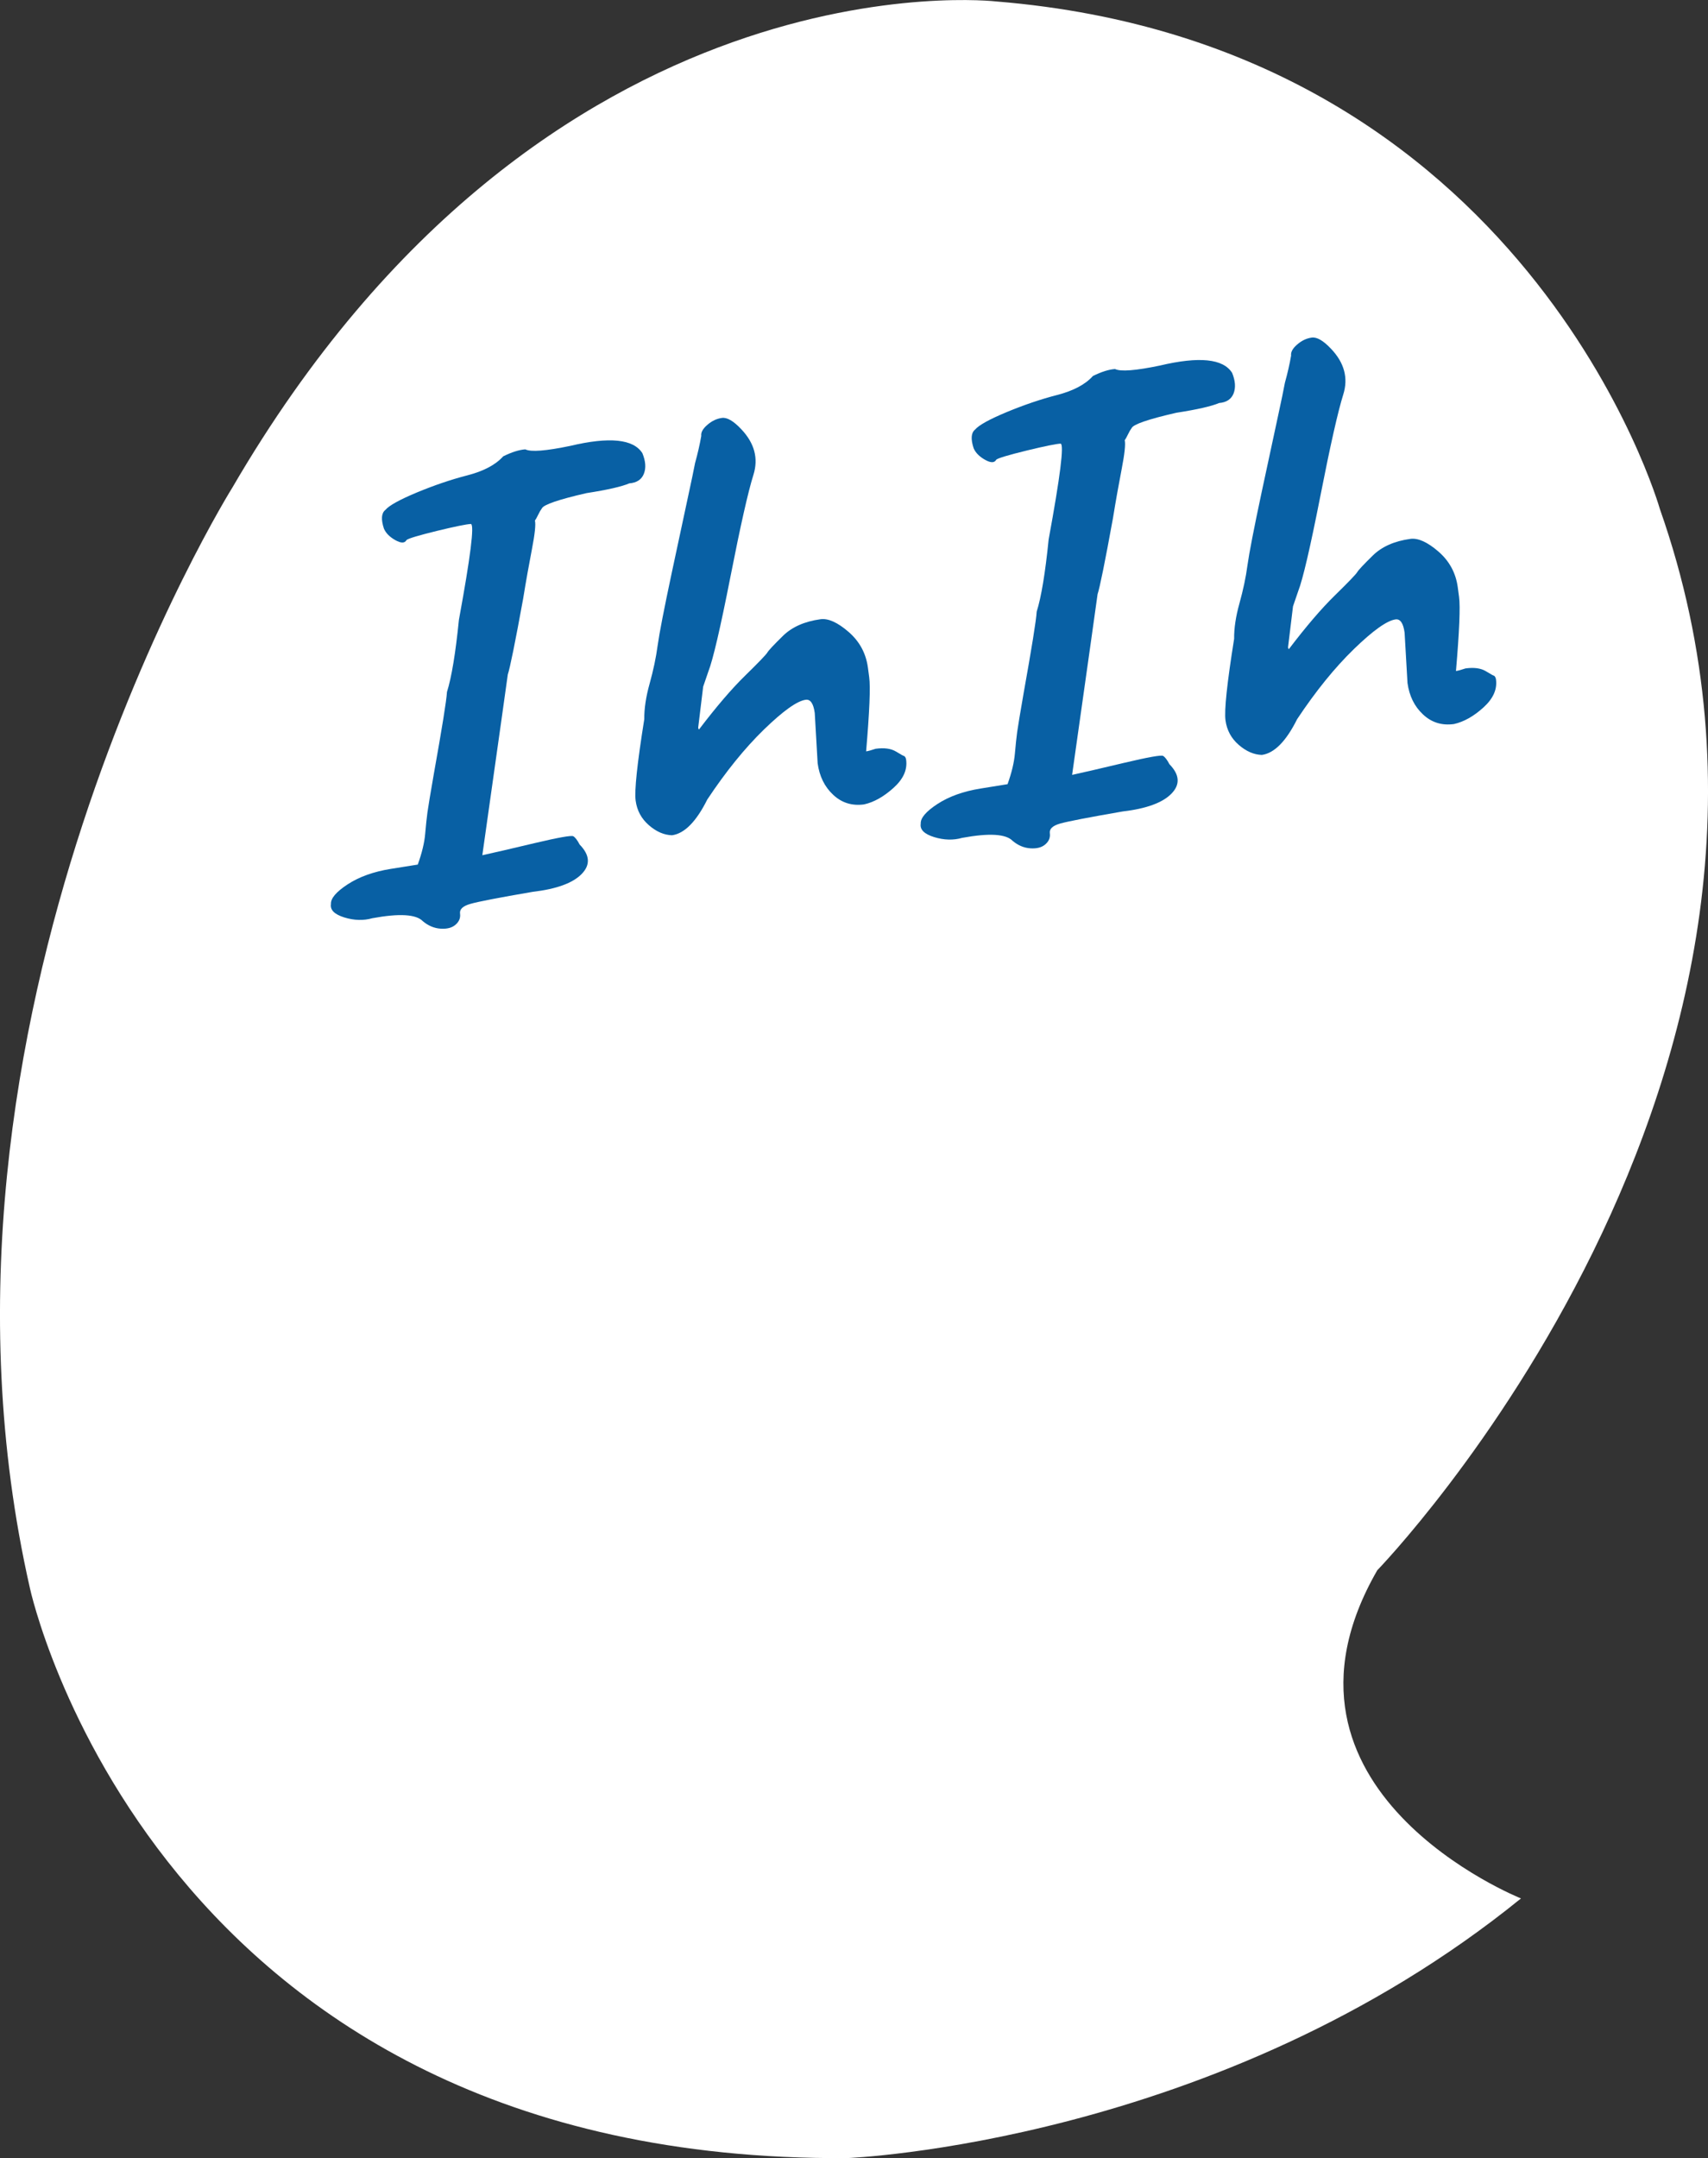 <?xml version="1.0" encoding="utf-8"?>
<!-- Generator: Adobe Illustrator 25.3.0, SVG Export Plug-In . SVG Version: 6.00 Build 0)  -->
<svg version="1.1" id="Camada_1" xmlns="http://www.w3.org/2000/svg" xmlns:xlink="http://www.w3.org/1999/xlink" x="0px" y="0px"
	 viewBox="0 0 288.96 365.02" style="enable-background:new 0 0 288.96 365.02;" xml:space="preserve">
<rect x="0" y="0" width="288.96" height="365.02" fill="#333333" stroke="none"/>
<style type="text/css">
	.st0{fill:#FFFFFF;}
	.st1{fill:#0860A4;}
</style>
<path class="st0" d="M257.32,321.11c0,0-45.79-18.23-24.31-55.51c0,0,81.45-83.88,47.81-179.5c0,0-22.29-78.51-112.24-85.85
	c0,0-76.18-8.96-129.26,82.21c0,0-56.14,89.75-34.26,186.16c0,0,20.89,97.19,138.28,96.41
	C143.34,365.02,206.09,362.67,257.32,321.11z"/>
<g>
	<path class="st1" d="M79.61,152.88c-1.29,0.36-1.88,0.91-1.78,1.64c0.1,0.73-0.15,1.36-0.75,1.88c-0.6,0.53-1.44,0.75-2.53,0.68
		c-1.09-0.07-2.09-0.49-3.01-1.26c-1.13-1.18-3.97-1.35-8.54-0.51c-1.5,0.43-3.09,0.38-4.75-0.13c-1.67-0.52-2.42-1.27-2.26-2.26
		c-0.06-0.96,0.89-2.07,2.83-3.34c1.95-1.27,4.37-2.14,7.28-2.61l4.58-0.73c0.7-1.95,1.12-3.68,1.25-5.18
		c0.13-1.5,0.26-2.73,0.39-3.68c0.13-0.95,0.49-3.09,1.07-6.44c1.39-7.77,2.14-12.4,2.23-13.9c0.78-2.48,1.45-6.55,2.02-12.2
		c1.96-10.67,2.64-16.07,2.03-16.21c-0.74,0.03-2.66,0.42-5.75,1.17c-3.09,0.76-4.81,1.27-5.14,1.54c-0.3,0.56-0.92,0.57-1.89,0.03
		c-0.96-0.54-1.61-1.19-1.94-1.96c-0.51-1.56-0.43-2.62,0.24-3.15c0.64-0.76,2.42-1.74,5.34-2.96c2.92-1.21,5.76-2.18,8.52-2.89
		c2.76-0.71,4.79-1.78,6.08-3.22c1.46-0.72,2.71-1.11,3.74-1.18c0.96,0.47,3.49,0.27,7.61-0.59c6.62-1.57,10.69-1.16,12.2,1.24
		c0.55,1.34,0.64,2.5,0.25,3.48c-0.39,0.98-1.21,1.52-2.46,1.62c-1.26,0.54-3.68,1.1-7.24,1.65c-4.76,1.09-7.28,1.96-7.56,2.59
		c-0.19,0.25-0.4,0.61-0.63,1.09c-0.23,0.48-0.41,0.8-0.54,0.96c0.16,0.65-0.01,2.27-0.51,4.86c-0.5,2.59-1,5.37-1.48,8.34
		c-1.36,7.47-2.23,11.74-2.6,12.84c-0.03,0.3-1.47,10.49-4.31,30.57c1.8-0.39,4.74-1.07,8.81-2.04c4.07-0.96,6.26-1.35,6.58-1.17
		c0.32,0.18,0.68,0.65,1.08,1.41c1.73,1.77,1.84,3.43,0.34,4.97c-1.5,1.54-4.26,2.55-8.28,3.02
		C84.4,151.83,80.89,152.51,79.61,152.88z"/>
	<path class="st1" d="M138.33,129.11l-0.49-8.51c-0.22-1.6-0.73-2.35-1.53-2.24c-1.46,0.2-3.81,1.88-7.06,5.03
		c-3.25,3.16-6.44,7.1-9.59,11.84c-1.87,3.75-3.86,5.76-5.97,6.05c-1.34-0.04-2.65-0.6-3.91-1.7c-1.26-1.09-2.01-2.47-2.24-4.15
		c-0.23-1.68,0.26-6.28,1.46-13.79c-0.02-1.78,0.28-3.79,0.91-6.03c0.62-2.24,1.08-4.38,1.35-6.43c0.28-2.04,1.08-6.15,2.39-12.31
		c1.32-6.16,2.25-10.5,2.79-13.03c0.55-2.53,0.93-4.36,1.15-5.51c0.45-1.62,0.8-3.15,1.05-4.6c-0.08-0.58,0.26-1.21,1.03-1.87
		c0.76-0.66,1.58-1.05,2.46-1.17s1.96,0.51,3.27,1.9c2.25,2.37,2.94,4.95,2.06,7.74c-0.88,2.79-2.18,8.54-3.89,17.25
		c-1.71,8.7-2.96,14.04-3.73,16l-0.88,2.57l-0.84,6.91c0.03,0.22,0.08,0.32,0.15,0.31c2.9-3.81,5.49-6.84,7.79-9.09
		c2.29-2.24,3.55-3.55,3.76-3.91c0.21-0.36,1.09-1.3,2.63-2.81c1.54-1.51,3.66-2.45,6.36-2.82c1.31-0.18,2.9,0.54,4.75,2.14
		c1.85,1.6,2.94,3.61,3.27,6.02l0.22,1.64c0.23,1.68,0.05,5.86-0.52,12.55c0.37-0.05,0.9-0.2,1.61-0.44
		c1.46-0.2,2.61-0.04,3.46,0.48c0.85,0.52,1.31,0.77,1.39,0.76c0.17,0.13,0.27,0.34,0.31,0.63c0.23,1.68-0.48,3.26-2.14,4.75
		c-1.66,1.49-3.31,2.42-4.97,2.79c-2.04,0.28-3.79-0.26-5.24-1.63C139.5,133.08,138.63,131.3,138.33,129.11z"/>
	<path class="st1" d="M179.39,139.29c-1.29,0.36-1.88,0.91-1.78,1.64c0.1,0.73-0.15,1.36-0.75,1.88c-0.6,0.53-1.44,0.75-2.53,0.68
		c-1.09-0.07-2.09-0.49-3.01-1.26c-1.13-1.18-3.97-1.35-8.54-0.51c-1.5,0.43-3.09,0.38-4.75-0.13c-1.67-0.52-2.42-1.27-2.26-2.26
		c-0.06-0.96,0.89-2.07,2.83-3.34c1.95-1.27,4.37-2.14,7.28-2.61l4.58-0.74c0.7-1.95,1.11-3.68,1.24-5.18
		c0.13-1.5,0.26-2.73,0.39-3.67c0.13-0.95,0.49-3.09,1.07-6.44c1.39-7.77,2.14-12.4,2.23-13.9c0.78-2.48,1.45-6.55,2.02-12.2
		c1.96-10.67,2.64-16.07,2.03-16.21c-0.74,0.03-2.66,0.42-5.75,1.17c-3.09,0.76-4.81,1.27-5.14,1.54c-0.3,0.56-0.92,0.57-1.89,0.03
		c-0.96-0.54-1.61-1.19-1.94-1.96c-0.51-1.56-0.43-2.62,0.24-3.15c0.64-0.76,2.42-1.74,5.34-2.96c2.92-1.21,5.76-2.18,8.52-2.89
		c2.76-0.71,4.79-1.78,6.08-3.22c1.46-0.72,2.71-1.11,3.74-1.18c0.96,0.47,3.49,0.27,7.61-0.59c6.62-1.57,10.69-1.16,12.2,1.24
		c0.55,1.34,0.63,2.5,0.25,3.48c-0.39,0.98-1.21,1.52-2.45,1.62c-1.26,0.54-3.68,1.1-7.24,1.65c-4.76,1.09-7.28,1.96-7.56,2.59
		c-0.19,0.25-0.4,0.61-0.63,1.09c-0.23,0.48-0.41,0.8-0.54,0.96c0.16,0.65-0.01,2.27-0.51,4.86c-0.5,2.59-1,5.37-1.48,8.34
		c-1.36,7.47-2.23,11.74-2.6,12.84c-0.03,0.3-1.47,10.49-4.31,30.57c1.8-0.39,4.74-1.07,8.81-2.04c4.07-0.96,6.26-1.35,6.58-1.17
		c0.32,0.18,0.68,0.65,1.08,1.41c1.73,1.77,1.84,3.43,0.34,4.97c-1.5,1.54-4.26,2.55-8.28,3.02
		C184.19,138.25,180.68,138.93,179.39,139.29z"/>
	<path class="st1" d="M238.12,115.52l-0.49-8.51c-0.22-1.6-0.73-2.35-1.53-2.24c-1.46,0.2-3.81,1.88-7.06,5.03
		c-3.25,3.16-6.44,7.1-9.59,11.84c-1.87,3.75-3.86,5.76-5.97,6.05c-1.34-0.04-2.65-0.6-3.91-1.7c-1.26-1.09-2.01-2.47-2.24-4.15
		c-0.23-1.68,0.26-6.28,1.46-13.79c-0.02-1.78,0.28-3.79,0.91-6.03c0.62-2.24,1.08-4.38,1.35-6.43c0.28-2.04,1.08-6.15,2.39-12.31
		c1.32-6.16,2.25-10.5,2.8-13.03c0.55-2.53,0.93-4.36,1.14-5.51c0.45-1.62,0.8-3.15,1.05-4.6c-0.08-0.58,0.26-1.21,1.03-1.87
		c0.76-0.66,1.58-1.05,2.46-1.17c0.87-0.12,1.96,0.51,3.27,1.9c2.25,2.37,2.94,4.95,2.06,7.74s-2.18,8.54-3.89,17.25
		c-1.71,8.7-2.96,14.04-3.73,16l-0.88,2.57l-0.84,6.91c0.03,0.22,0.08,0.32,0.15,0.31c2.9-3.81,5.49-6.84,7.79-9.09
		c2.29-2.24,3.55-3.55,3.76-3.91c0.21-0.36,1.09-1.3,2.63-2.81c1.54-1.51,3.66-2.45,6.36-2.82c1.31-0.18,2.9,0.54,4.75,2.14
		c1.85,1.6,2.94,3.61,3.27,6.02l0.22,1.64c0.23,1.68,0.05,5.86-0.52,12.55c0.36-0.05,0.9-0.2,1.61-0.44
		c1.46-0.2,2.61-0.04,3.46,0.48c0.85,0.52,1.31,0.77,1.39,0.76c0.16,0.13,0.27,0.34,0.31,0.63c0.23,1.68-0.49,3.26-2.14,4.75
		c-1.65,1.49-3.31,2.42-4.97,2.79c-2.04,0.28-3.79-0.26-5.24-1.63C239.29,119.49,238.42,117.71,238.12,115.52z"/>
</g>
</svg>
